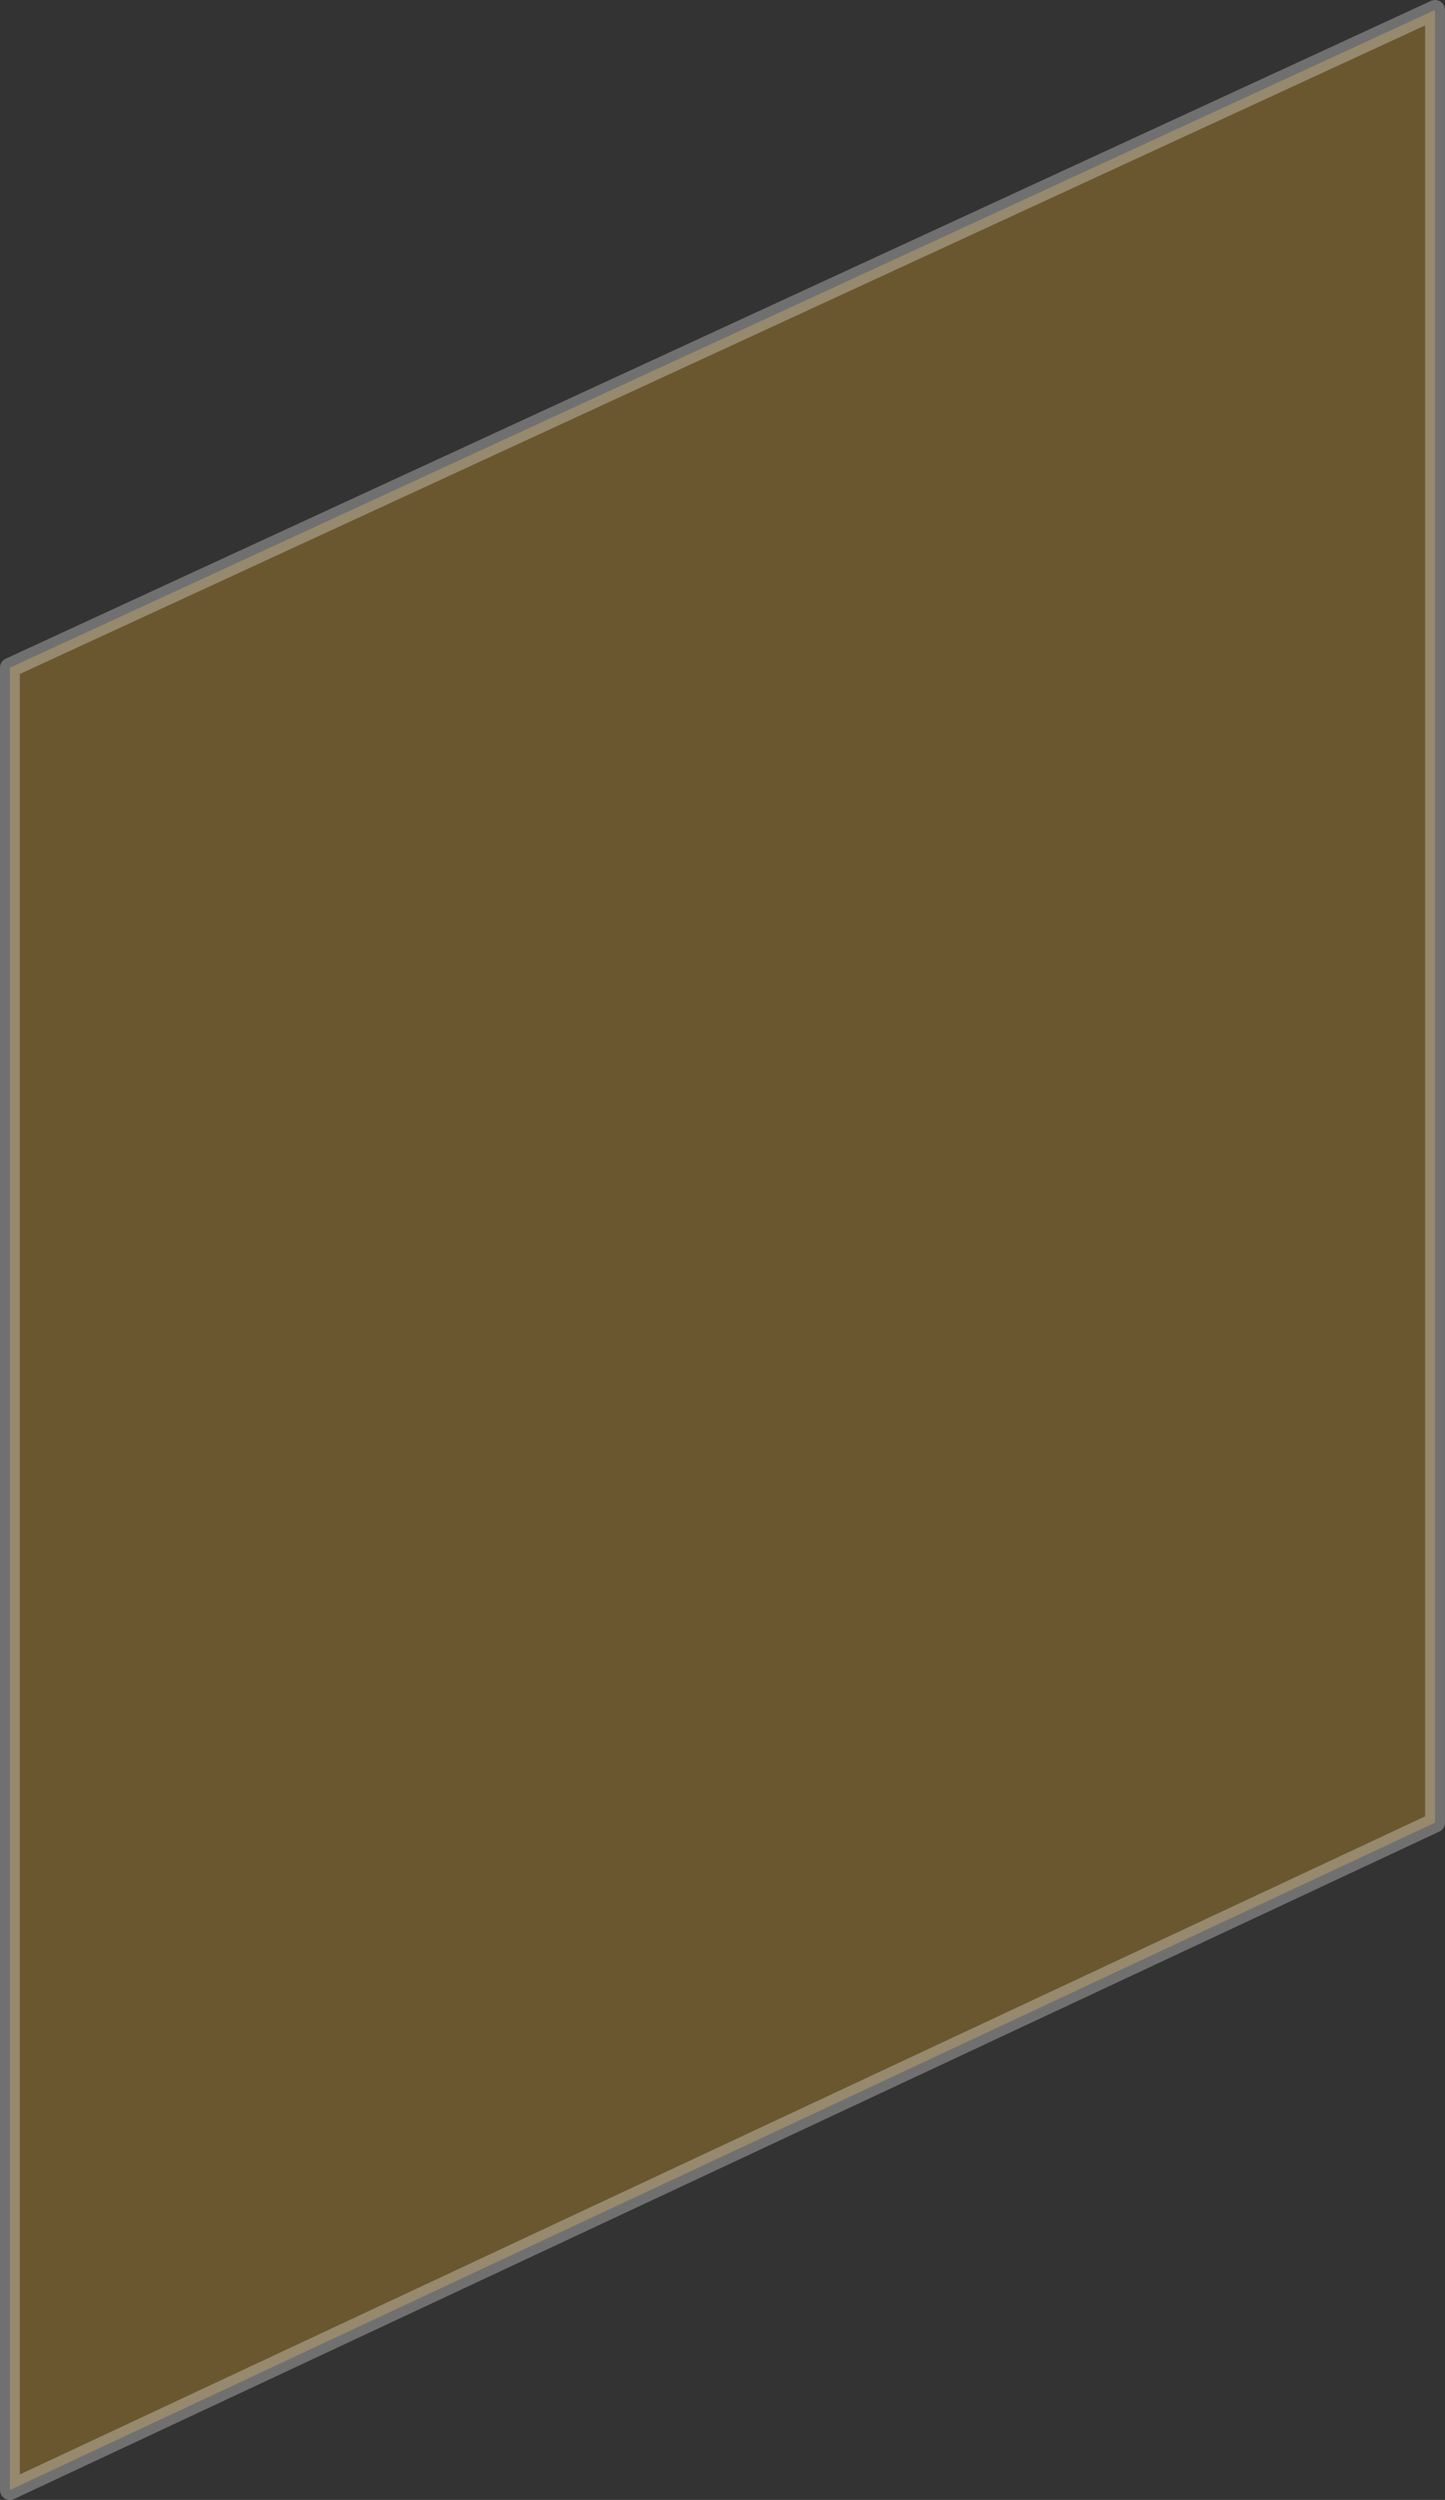 <svg xmlns="http://www.w3.org/2000/svg" width="72.981" height="126.195" viewBox="0 0 72.981 126.195">
  <rect x="0" y="0" width="72.981" height="126.195" fill="#333333" stroke="none"/>
  <path id="パス_808" data-name="パス 808" stroke="#fff" d="M109.733,83.286l0,91.991,71.979-33.689,0-91.505Z" fill="#eeab26" transform="translate(-109.233 -49.582)" stroke-linecap="round" stroke-linejoin="round" stroke-width="1" opacity="0.3"/>
</svg>
